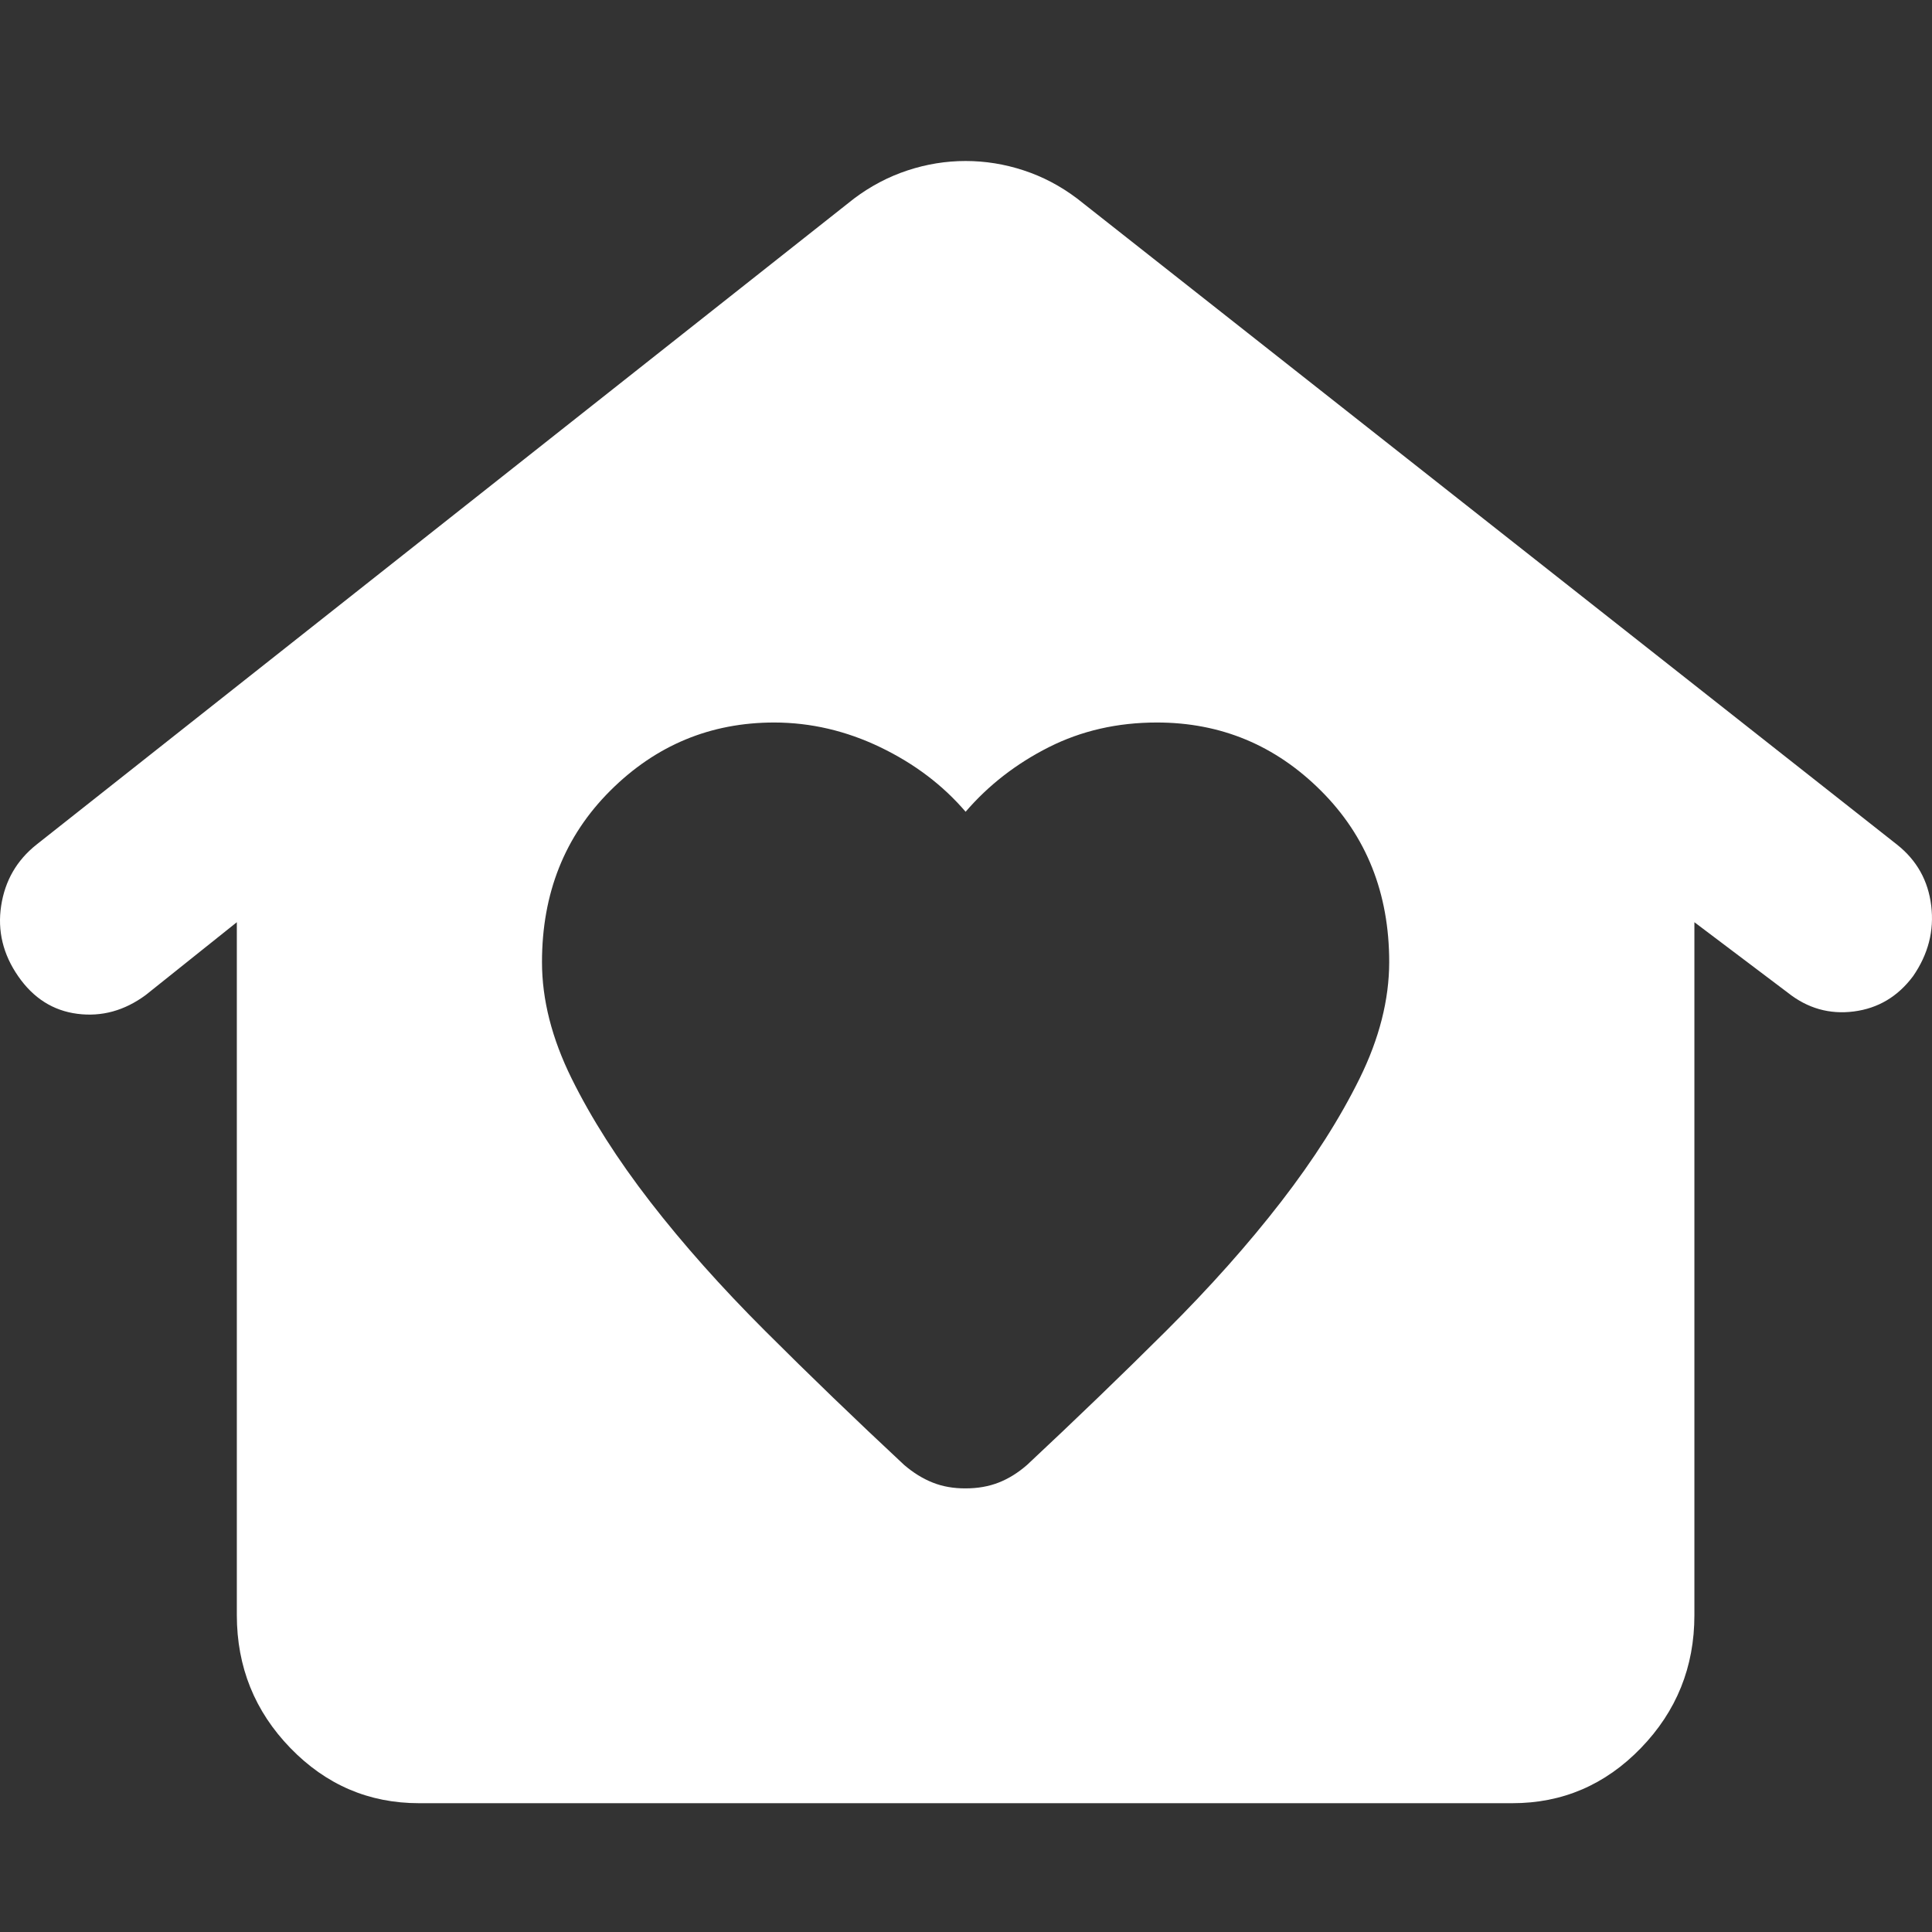 <svg width="60" height="60" viewBox="0 0 60 60" fill="none" xmlns="http://www.w3.org/2000/svg">
<rect x="0" y="0" width="60" height="60" fill="#333333" stroke="none"/>
<g clip-path="url(#clip0_6225_8974)">
<path d="M29.988 46.223C30.365 46.223 30.707 46.163 31.015 46.042C31.322 45.922 31.616 45.739 31.897 45.494C33.406 44.083 34.844 42.697 36.212 41.335C37.579 39.973 38.77 38.635 39.785 37.322C40.8 36.009 41.613 34.732 42.224 33.493C42.835 32.254 43.141 31.049 43.143 29.88C43.143 27.74 42.436 25.964 41.021 24.554C39.607 23.143 37.909 22.438 35.929 22.438C34.703 22.438 33.584 22.694 32.571 23.205C31.558 23.717 30.697 24.385 29.988 25.21C29.28 24.383 28.397 23.715 27.337 23.205C26.277 22.696 25.18 22.44 24.047 22.438C22.066 22.438 20.369 23.143 18.954 24.554C17.54 25.964 16.832 27.74 16.832 29.88C16.832 31.047 17.139 32.252 17.752 33.493C18.365 34.734 19.179 36.011 20.193 37.322C21.208 38.633 22.398 39.971 23.764 41.335C25.129 42.699 26.567 44.085 28.078 45.494C28.361 45.737 28.656 45.92 28.964 46.042C29.271 46.165 29.612 46.225 29.988 46.223ZM13.013 56C11.457 56 10.126 55.429 9.018 54.287C7.911 53.145 7.357 51.77 7.355 50.163V28.64L4.526 30.901C3.866 31.388 3.158 31.582 2.404 31.485C1.649 31.388 1.036 30.999 0.565 30.318C0.093 29.637 -0.083 28.907 0.036 28.129C0.155 27.351 0.52 26.718 1.131 26.232L26.522 6.167C27.041 5.778 27.595 5.486 28.186 5.292C28.776 5.097 29.377 5 29.988 5C30.599 5 31.201 5.097 31.793 5.292C32.385 5.486 32.938 5.778 33.453 6.167L58.916 26.232C59.529 26.718 59.882 27.351 59.976 28.129C60.071 28.907 59.882 29.637 59.411 30.318C58.939 30.95 58.326 31.315 57.572 31.412C56.817 31.509 56.133 31.315 55.521 30.828L52.621 28.64V50.163C52.621 51.768 52.067 53.143 50.96 54.287C49.853 55.431 48.52 56.002 46.962 56H13.013Z" fill="white"/>
</g>
<defs>
<clipPath id="clip0_6225_8974">
<rect width="60" height="60" fill="white"/>
</clipPath>
</defs>
</svg>
